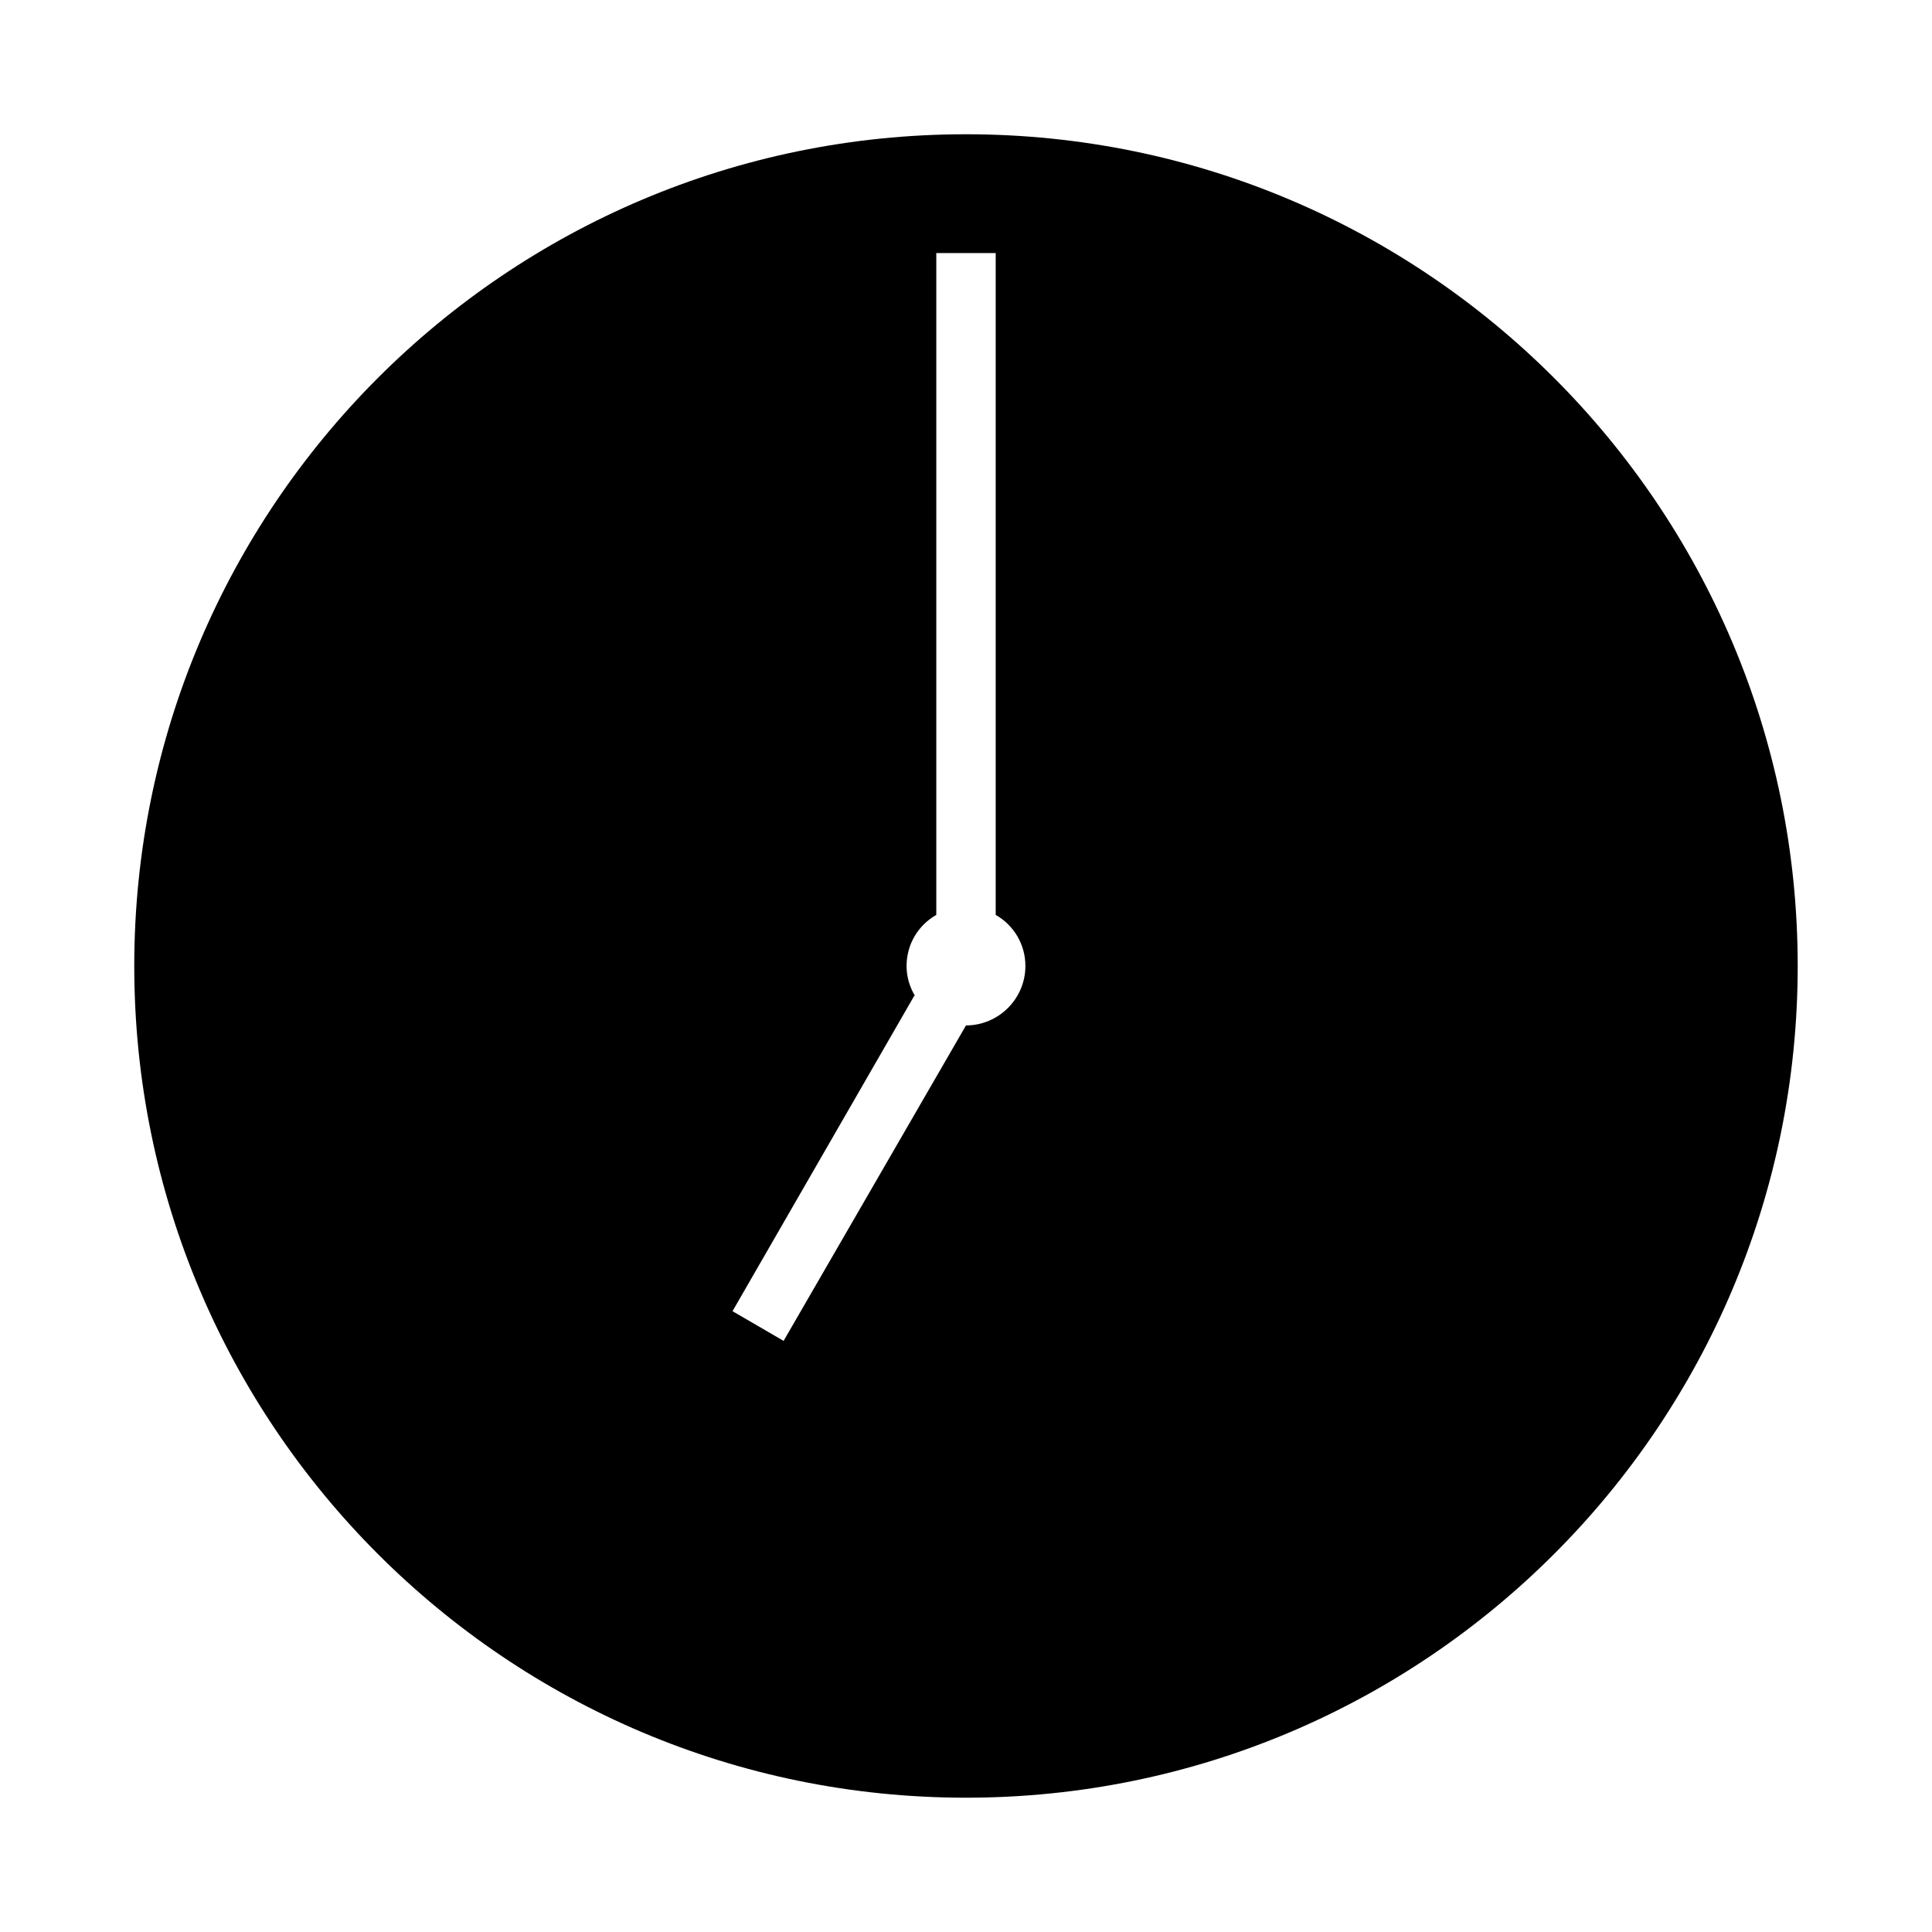 <?xml version="1.0" encoding="UTF-8"?>
<!-- Uploaded to: ICON Repo, www.iconrepo.com, Generator: ICON Repo Mixer Tools -->
<svg fill="#000000" width="800px" height="800px" version="1.1" viewBox="144 144 512 512" xmlns="http://www.w3.org/2000/svg">
 <path d="m179.58 400c0-121.7 98.715-220.42 220.42-220.42 121.7 0 220.41 98.715 220.41 220.42 0 121.7-98.715 220.41-220.41 220.41-121.7 0-220.42-98.715-220.42-220.41zm228.29-188.93h-15.742v175.39c-4.727 2.68-7.875 7.715-7.875 13.543 0 2.832 0.789 5.512 2.203 7.871h-0.156l-48.176 83.602 13.539 7.871 48.336-83.602c8.66 0 15.742-7.086 15.742-15.742 0-5.824-3.148-10.863-7.871-13.539z"/>
</svg>